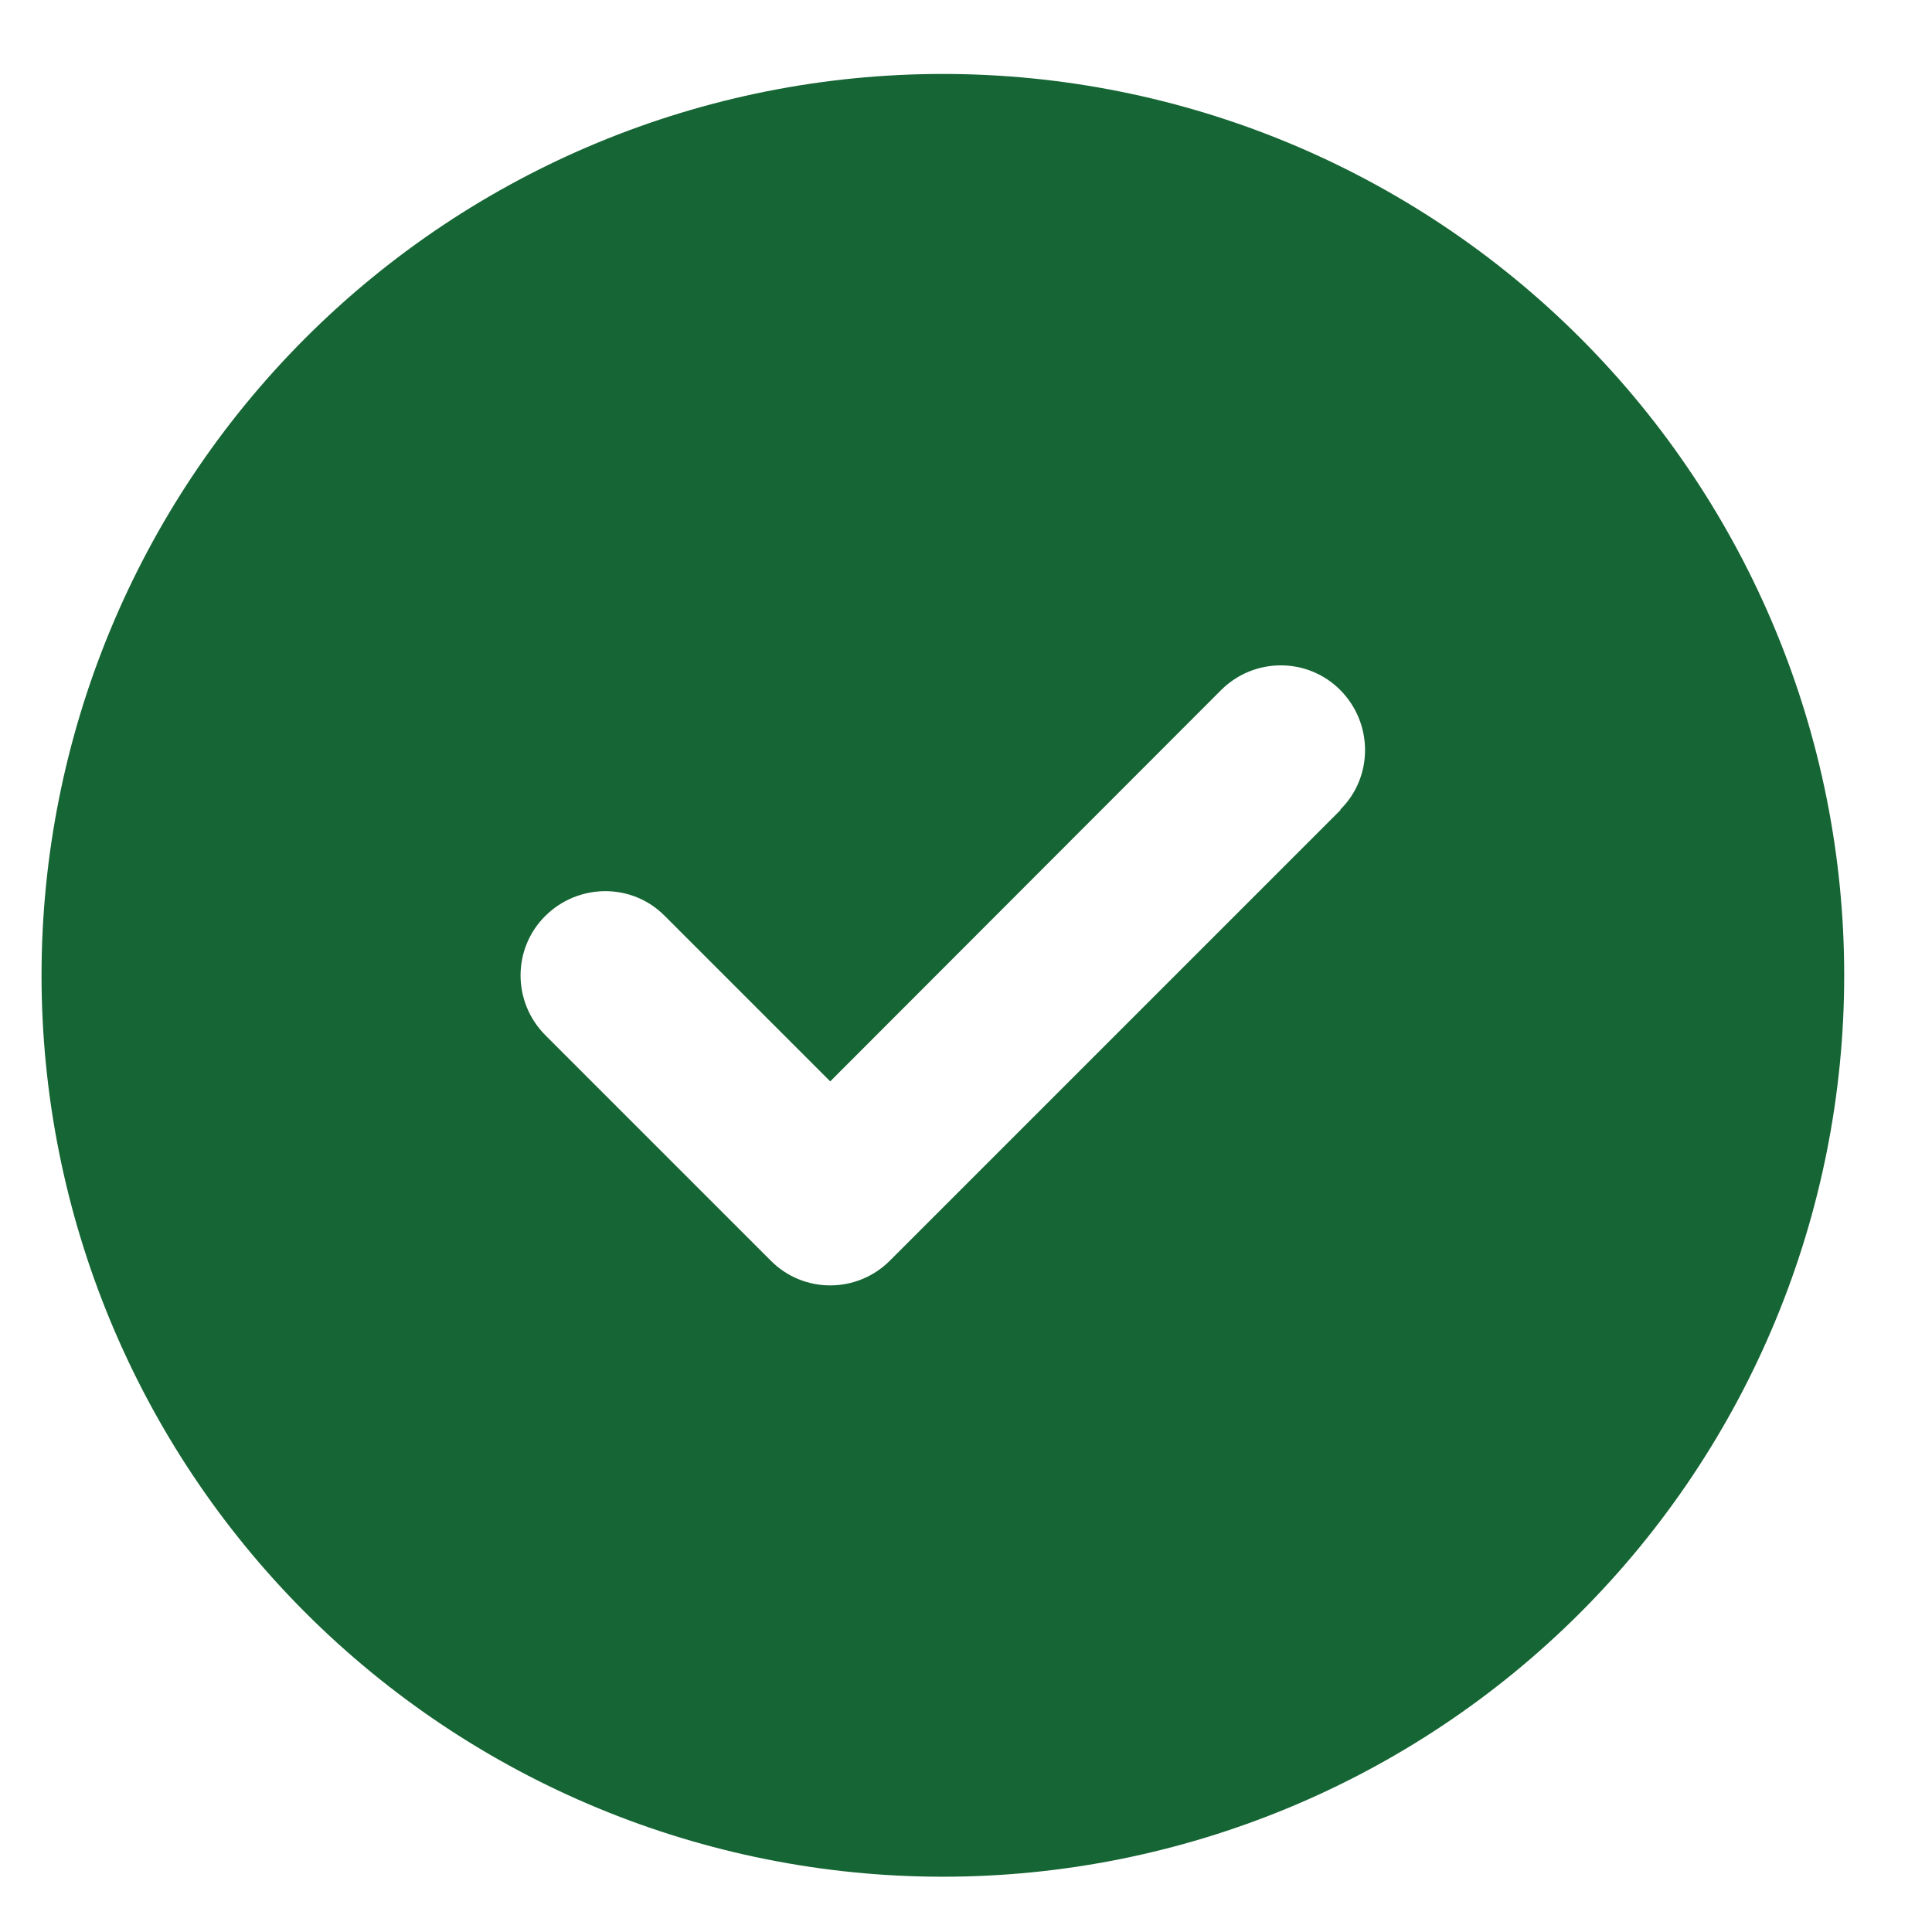 <svg width="18" height="18" viewBox="0 0 18 18" fill="none" xmlns="http://www.w3.org/2000/svg">
<g clip-path="url(#clip0_3684_4999)">
<path d="M8.784 17.485C11.012 17.485 13.148 16.6 14.723 15.025C16.297 13.45 17.182 11.314 17.182 9.087C17.182 6.86 16.297 4.724 14.723 3.149C13.148 1.574 11.012 0.689 8.784 0.689C6.557 0.689 4.421 1.574 2.846 3.149C1.271 4.724 0.387 6.86 0.387 9.087C0.387 11.314 1.271 13.45 2.846 15.025C4.421 16.6 6.557 17.485 8.784 17.485ZM12.491 7.545L8.292 11.744C7.984 12.053 7.485 12.053 7.18 11.744L5.081 9.645C4.773 9.336 4.773 8.838 5.081 8.533C5.389 8.228 5.888 8.224 6.193 8.533L7.735 10.075L11.376 6.43C11.684 6.122 12.183 6.122 12.488 6.43C12.793 6.738 12.796 7.237 12.488 7.542L12.491 7.545Z" fill="#166534"/>
</g>
<defs>
<clipPath id="clip0_3684_4999">
<path d="M0.387 0.689H17.182V17.485H0.387V0.689Z" fill="white"/>
</clipPath>
</defs>
</svg>
